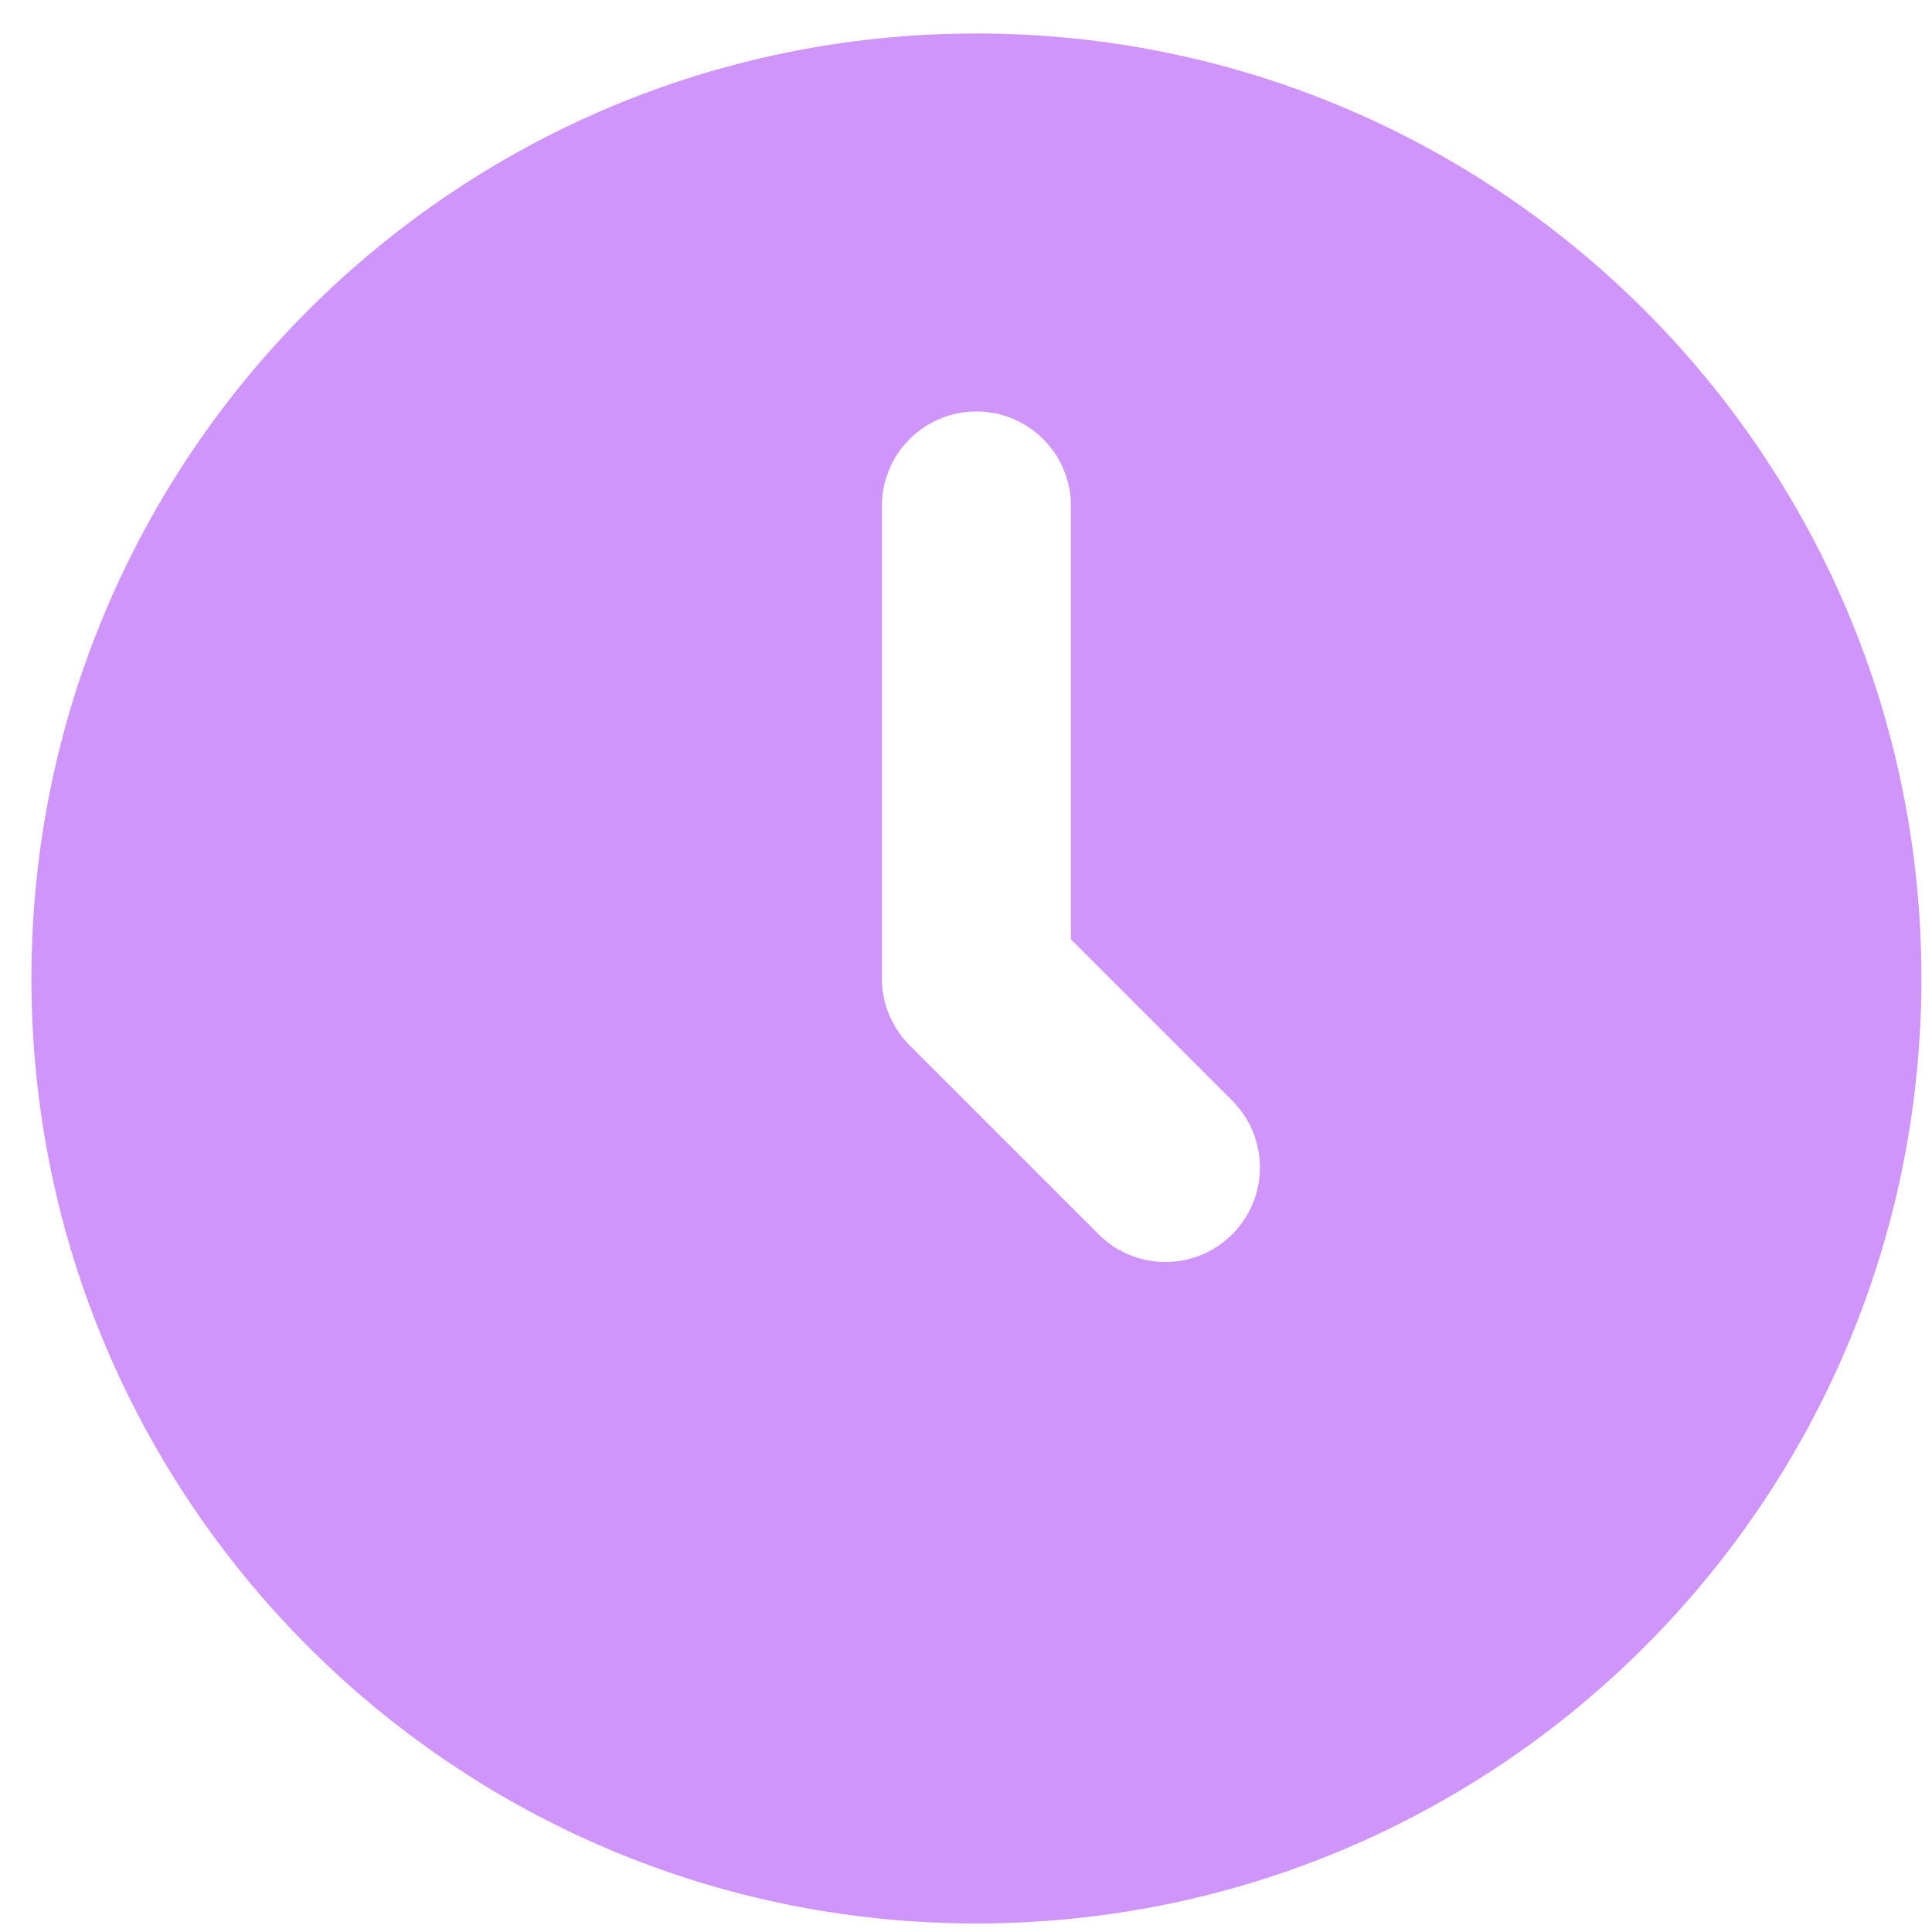 <svg width="46" height="46" viewBox="0 0 46 46" fill="none" xmlns="http://www.w3.org/2000/svg">
<path fill-rule="evenodd" clip-rule="evenodd" d="M0.748 23.297C0.748 10.87 10.822 0.797 23.248 0.797C35.675 0.797 45.748 10.87 45.748 23.297C45.748 35.723 35.675 45.797 23.248 45.797C10.822 45.797 0.748 35.723 0.748 23.297ZM25.498 12.047C25.498 10.804 24.491 9.797 23.248 9.797C22.005 9.797 20.998 10.804 20.998 12.047V23.297C20.998 23.894 21.235 24.466 21.657 24.888L26.157 29.388C27.036 30.267 28.46 30.267 29.339 29.388C30.218 28.509 30.218 27.085 29.339 26.206L25.498 22.365V12.047Z" fill="#CF95FB"/>
</svg>

